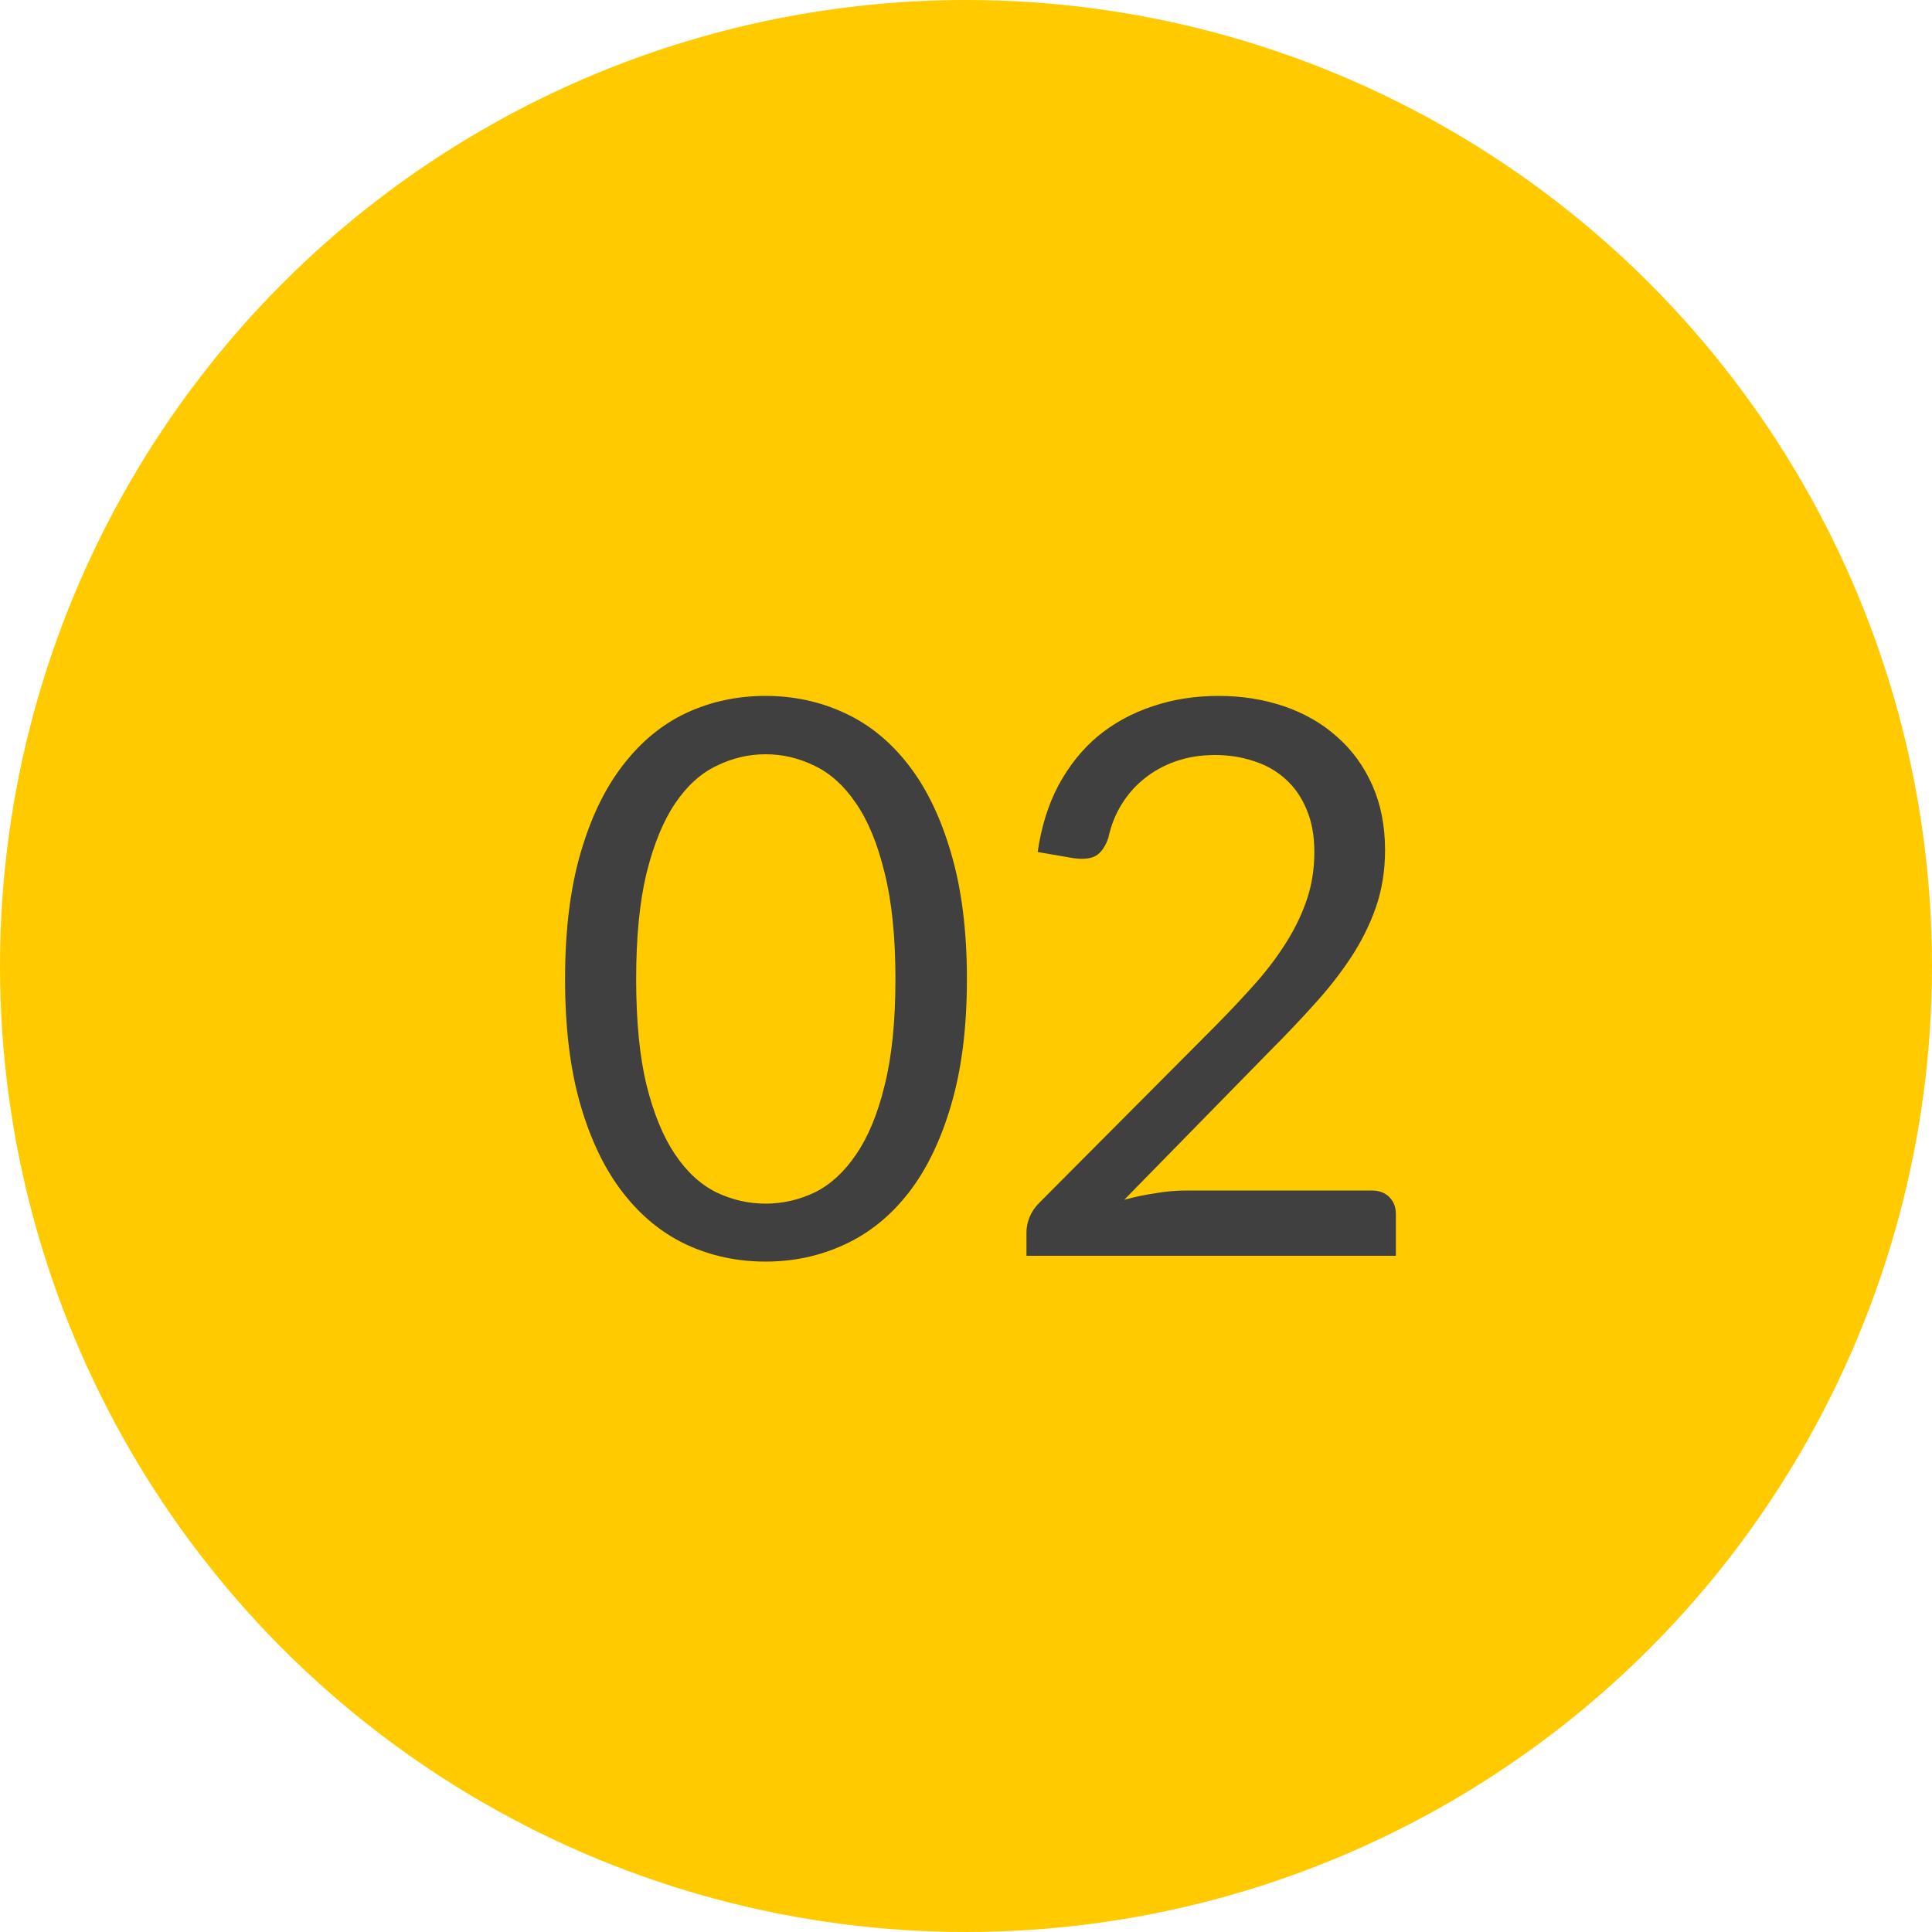 <?xml version="1.0" encoding="UTF-8"?> <svg xmlns="http://www.w3.org/2000/svg" width="40" height="40" viewBox="0 0 40 40" fill="none"> <circle cx="20" cy="20" r="20" fill="#FFCB00"></circle> <path d="M20.019 20.272C20.019 21.275 19.909 22.144 19.691 22.88C19.477 23.611 19.184 24.216 18.811 24.696C18.437 25.176 17.995 25.533 17.483 25.768C16.976 26.003 16.432 26.12 15.851 26.12C15.264 26.12 14.717 26.003 14.211 25.768C13.709 25.533 13.272 25.176 12.899 24.696C12.525 24.216 12.232 23.611 12.019 22.88C11.805 22.144 11.699 21.275 11.699 20.272C11.699 19.269 11.805 18.4 12.019 17.664C12.232 16.928 12.525 16.32 12.899 15.84C13.272 15.355 13.709 14.995 14.211 14.76C14.717 14.525 15.264 14.408 15.851 14.408C16.432 14.408 16.976 14.525 17.483 14.76C17.995 14.995 18.437 15.355 18.811 15.84C19.184 16.32 19.477 16.928 19.691 17.664C19.909 18.4 20.019 19.269 20.019 20.272ZM18.539 20.272C18.539 19.397 18.464 18.664 18.315 18.072C18.171 17.475 17.973 16.995 17.723 16.632C17.477 16.269 17.192 16.011 16.867 15.856C16.541 15.696 16.203 15.616 15.851 15.616C15.499 15.616 15.16 15.696 14.835 15.856C14.509 16.011 14.224 16.269 13.979 16.632C13.733 16.995 13.536 17.475 13.387 18.072C13.243 18.664 13.171 19.397 13.171 20.272C13.171 21.147 13.243 21.88 13.387 22.472C13.536 23.064 13.733 23.541 13.979 23.904C14.224 24.267 14.509 24.528 14.835 24.688C15.16 24.843 15.499 24.92 15.851 24.92C16.203 24.92 16.541 24.843 16.867 24.688C17.192 24.528 17.477 24.267 17.723 23.904C17.973 23.541 18.171 23.064 18.315 22.472C18.464 21.88 18.539 21.147 18.539 20.272ZM28.396 24.648C28.551 24.648 28.673 24.693 28.764 24.784C28.855 24.875 28.9 24.992 28.9 25.136V26H21.252V25.512C21.252 25.411 21.273 25.307 21.316 25.2C21.359 25.093 21.425 24.995 21.516 24.904L25.188 21.216C25.492 20.907 25.769 20.611 26.02 20.328C26.271 20.04 26.484 19.752 26.66 19.464C26.836 19.176 26.972 18.885 27.068 18.592C27.164 18.293 27.212 17.976 27.212 17.64C27.212 17.304 27.159 17.011 27.052 16.76C26.945 16.504 26.799 16.293 26.612 16.128C26.431 15.963 26.215 15.84 25.964 15.76C25.713 15.675 25.444 15.632 25.156 15.632C24.863 15.632 24.593 15.675 24.348 15.76C24.103 15.845 23.884 15.965 23.692 16.12C23.505 16.269 23.348 16.448 23.22 16.656C23.092 16.864 23.001 17.093 22.948 17.344C22.884 17.531 22.796 17.656 22.684 17.72C22.577 17.779 22.425 17.795 22.228 17.768L21.484 17.64C21.559 17.117 21.703 16.656 21.916 16.256C22.135 15.851 22.407 15.512 22.732 15.24C23.063 14.968 23.439 14.763 23.86 14.624C24.281 14.48 24.737 14.408 25.228 14.408C25.713 14.408 26.167 14.48 26.588 14.624C27.009 14.768 27.375 14.979 27.684 15.256C27.993 15.528 28.236 15.861 28.412 16.256C28.588 16.651 28.676 17.099 28.676 17.6C28.676 18.027 28.612 18.424 28.484 18.792C28.356 19.155 28.183 19.501 27.964 19.832C27.745 20.163 27.492 20.485 27.204 20.8C26.921 21.115 26.62 21.432 26.3 21.752L23.276 24.84C23.489 24.781 23.705 24.736 23.924 24.704C24.143 24.667 24.353 24.648 24.556 24.648H28.396Z" fill="#404040"></path> </svg> 